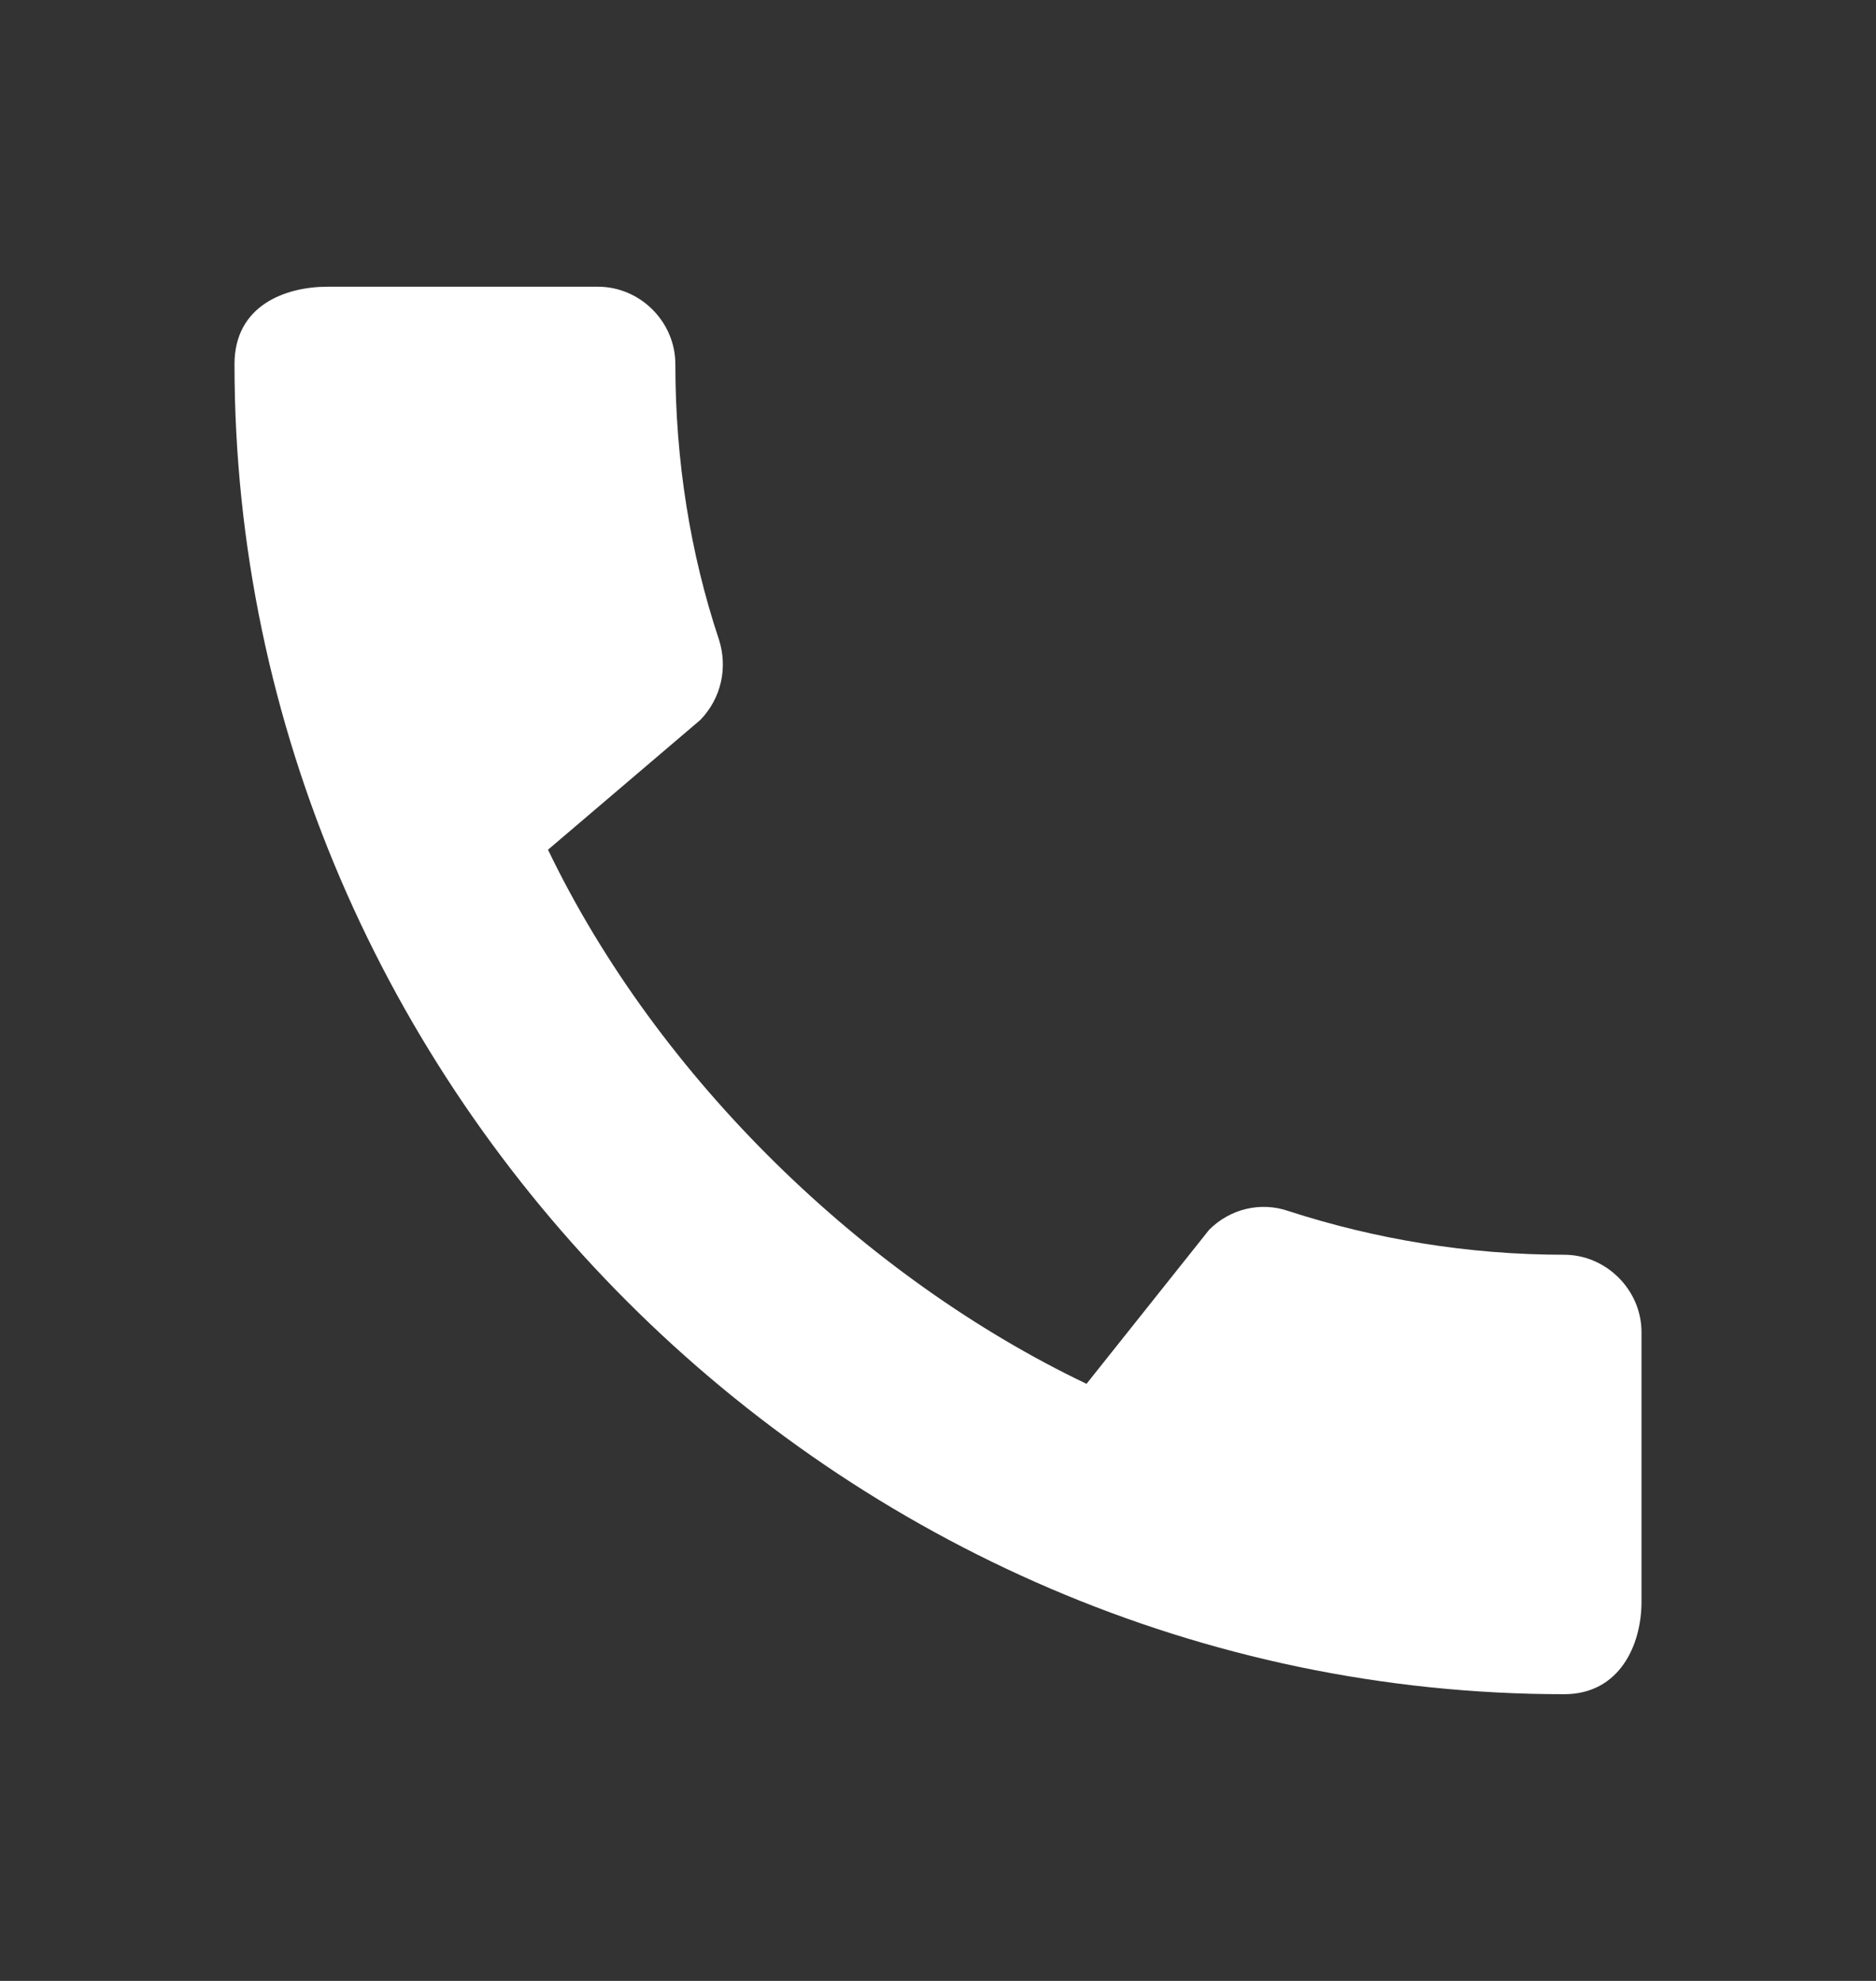 <?xml version="1.0" encoding="UTF-8"?> <svg xmlns="http://www.w3.org/2000/svg" width="18" height="19" viewBox="0 0 18 19" fill="none"><rect x="0" y="0" width="18" height="19" fill="#333333" stroke="none"/><g clip-path="url(#clip0_3117_2281)"><path d="M15.008 12.035C14.085 12.035 13.193 11.885 12.36 11.615C12.098 11.525 11.805 11.592 11.602 11.795L10.425 13.273C8.303 12.26 6.315 10.348 5.258 8.15L6.72 6.905C6.923 6.695 6.982 6.402 6.9 6.14C6.622 5.308 6.48 4.415 6.48 3.493C6.48 3.087 6.143 2.75 5.737 2.75H3.143C2.737 2.75 2.25 2.93 2.25 3.493C2.25 10.46 8.047 16.25 15.008 16.25C15.54 16.25 15.75 15.777 15.75 15.365V12.777C15.75 12.373 15.412 12.035 15.008 12.035Z" fill="white"></path></g><defs><clipPath id="clip0_3117_2281"><rect width="18" height="18" fill="white" transform="translate(0 0.5)"></rect></clipPath></defs></svg> 
